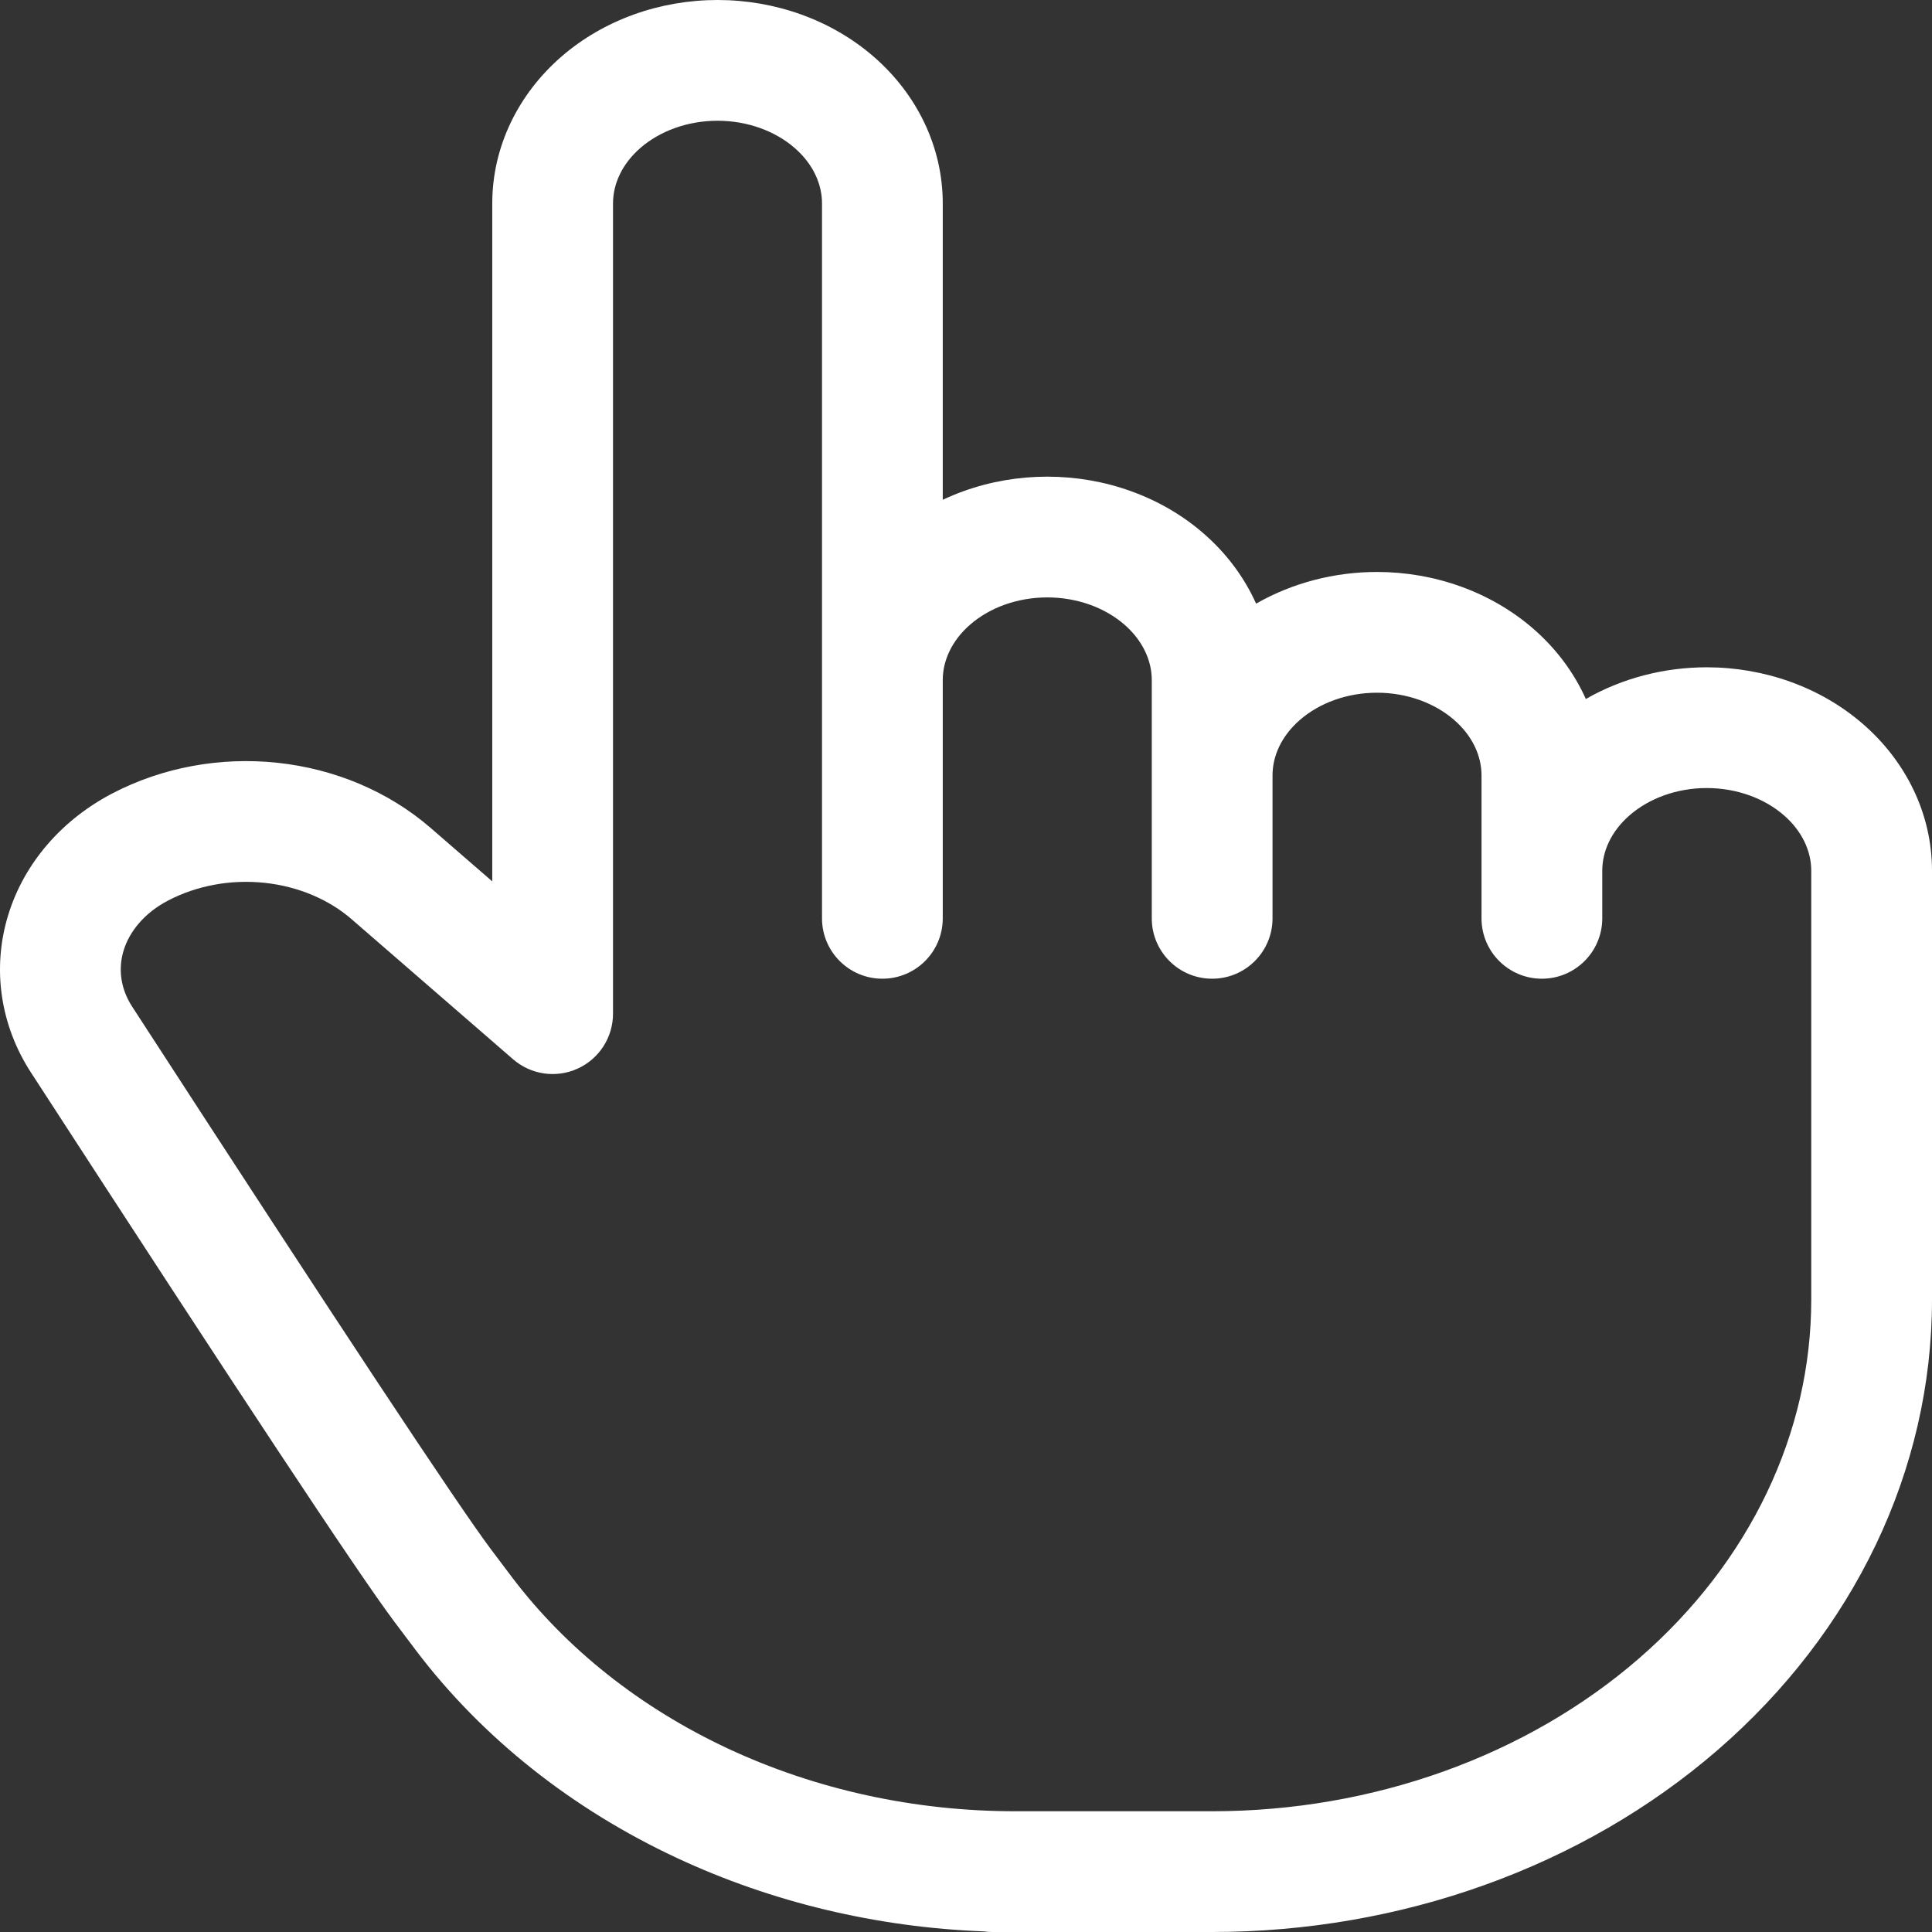 <?xml version="1.0" encoding="UTF-8"?> <svg xmlns="http://www.w3.org/2000/svg" width="64" height="64" viewBox="0 0 64 64" fill="none"><rect x="0" y="0" width="64" height="64" fill="#333333" stroke="none"/> <path fill-rule="evenodd" clip-rule="evenodd" d="M23.769 4C22.766 4 21.852 4.348 21.217 4.898C20.592 5.441 20.307 6.11 20.307 6.737V33.579C20.307 34.362 19.85 35.073 19.138 35.398C18.425 35.724 17.589 35.603 16.997 35.09L11.645 30.448C10.903 29.805 9.894 29.365 8.768 29.245C7.641 29.125 6.515 29.338 5.577 29.827C4.779 30.241 4.286 30.862 4.095 31.486C3.909 32.096 3.993 32.754 4.38 33.349C11.247 43.936 15.183 49.883 16.265 51.325L16.267 51.327C16.502 51.641 16.737 51.953 16.974 52.266C18.754 54.61 21.199 56.561 24.111 57.922C27.021 59.281 30.29 59.999 33.622 60C33.624 60 33.626 60 33.629 60H40.154C45.502 60 50.584 58.155 54.291 54.94C57.989 51.732 60 47.448 60 43.053V28.842C60 28.216 59.715 27.546 59.09 27.004C58.456 26.453 57.541 26.105 56.538 26.105C55.536 26.105 54.621 26.453 53.987 27.004C53.361 27.546 53.077 28.216 53.077 28.842V30.421C53.077 31.526 52.181 32.421 51.077 32.421C49.972 32.421 49.077 31.526 49.077 30.421V25.684C49.077 25.058 48.792 24.388 48.167 23.846C47.532 23.295 46.618 22.947 45.615 22.947C44.612 22.947 43.698 23.295 43.064 23.846C42.438 24.388 42.154 25.058 42.154 25.684V30.421C42.154 31.526 41.258 32.421 40.154 32.421C39.049 32.421 38.154 31.526 38.154 30.421V22.526C38.154 22.21 38.082 21.888 37.933 21.576C37.783 21.262 37.555 20.957 37.244 20.688C36.932 20.418 36.548 20.191 36.106 20.032C35.664 19.874 35.183 19.79 34.692 19.79C34.201 19.79 33.72 19.874 33.278 20.032C32.837 20.191 32.452 20.418 32.141 20.688C31.83 20.957 31.601 21.262 31.451 21.576C31.302 21.888 31.23 22.21 31.23 22.526V30.421C31.23 31.526 30.335 32.421 29.23 32.421C28.126 32.421 27.23 31.526 27.23 30.421V6.737C27.23 6.11 26.946 5.441 26.32 4.898C25.686 4.348 24.772 4 23.769 4ZM31.23 16.556V6.737C31.23 4.851 30.364 3.111 28.941 1.876C27.527 0.65 25.663 0 23.769 0C21.875 0 20.011 0.65 18.597 1.876C17.174 3.111 16.307 4.851 16.307 6.737V29.197L14.265 27.426C12.864 26.212 11.073 25.468 9.191 25.268C7.31 25.067 5.391 25.414 3.731 26.278C2.088 27.132 0.808 28.556 0.27 30.317C-0.273 32.092 0.015 33.971 1.024 35.526C7.837 46.03 11.874 52.139 13.066 53.725C13.305 54.045 13.545 54.363 13.786 54.681L13.787 54.683C15.986 57.58 18.959 59.93 22.418 61.545C25.568 63.017 29.045 63.845 32.59 63.98C32.682 63.993 32.776 64 32.871 64H33.629H40.154C46.393 64 52.425 61.853 56.912 57.961C61.407 54.062 64 48.708 64 43.053V28.842C64 26.956 63.134 25.216 61.711 23.982C60.297 22.755 58.433 22.105 56.538 22.105C55.129 22.105 53.736 22.465 52.533 23.155C52.138 22.272 51.541 21.477 50.788 20.824C49.373 19.598 47.51 18.947 45.615 18.947C44.206 18.947 42.813 19.307 41.61 19.997C41.588 19.948 41.566 19.9 41.543 19.852C41.143 19.016 40.568 18.276 39.864 17.666C39.162 17.056 38.342 16.585 37.458 16.268C36.575 15.95 35.635 15.79 34.692 15.79C33.749 15.79 32.809 15.95 31.926 16.268C31.689 16.353 31.457 16.449 31.23 16.556Z" fill="white"></path> </svg> 